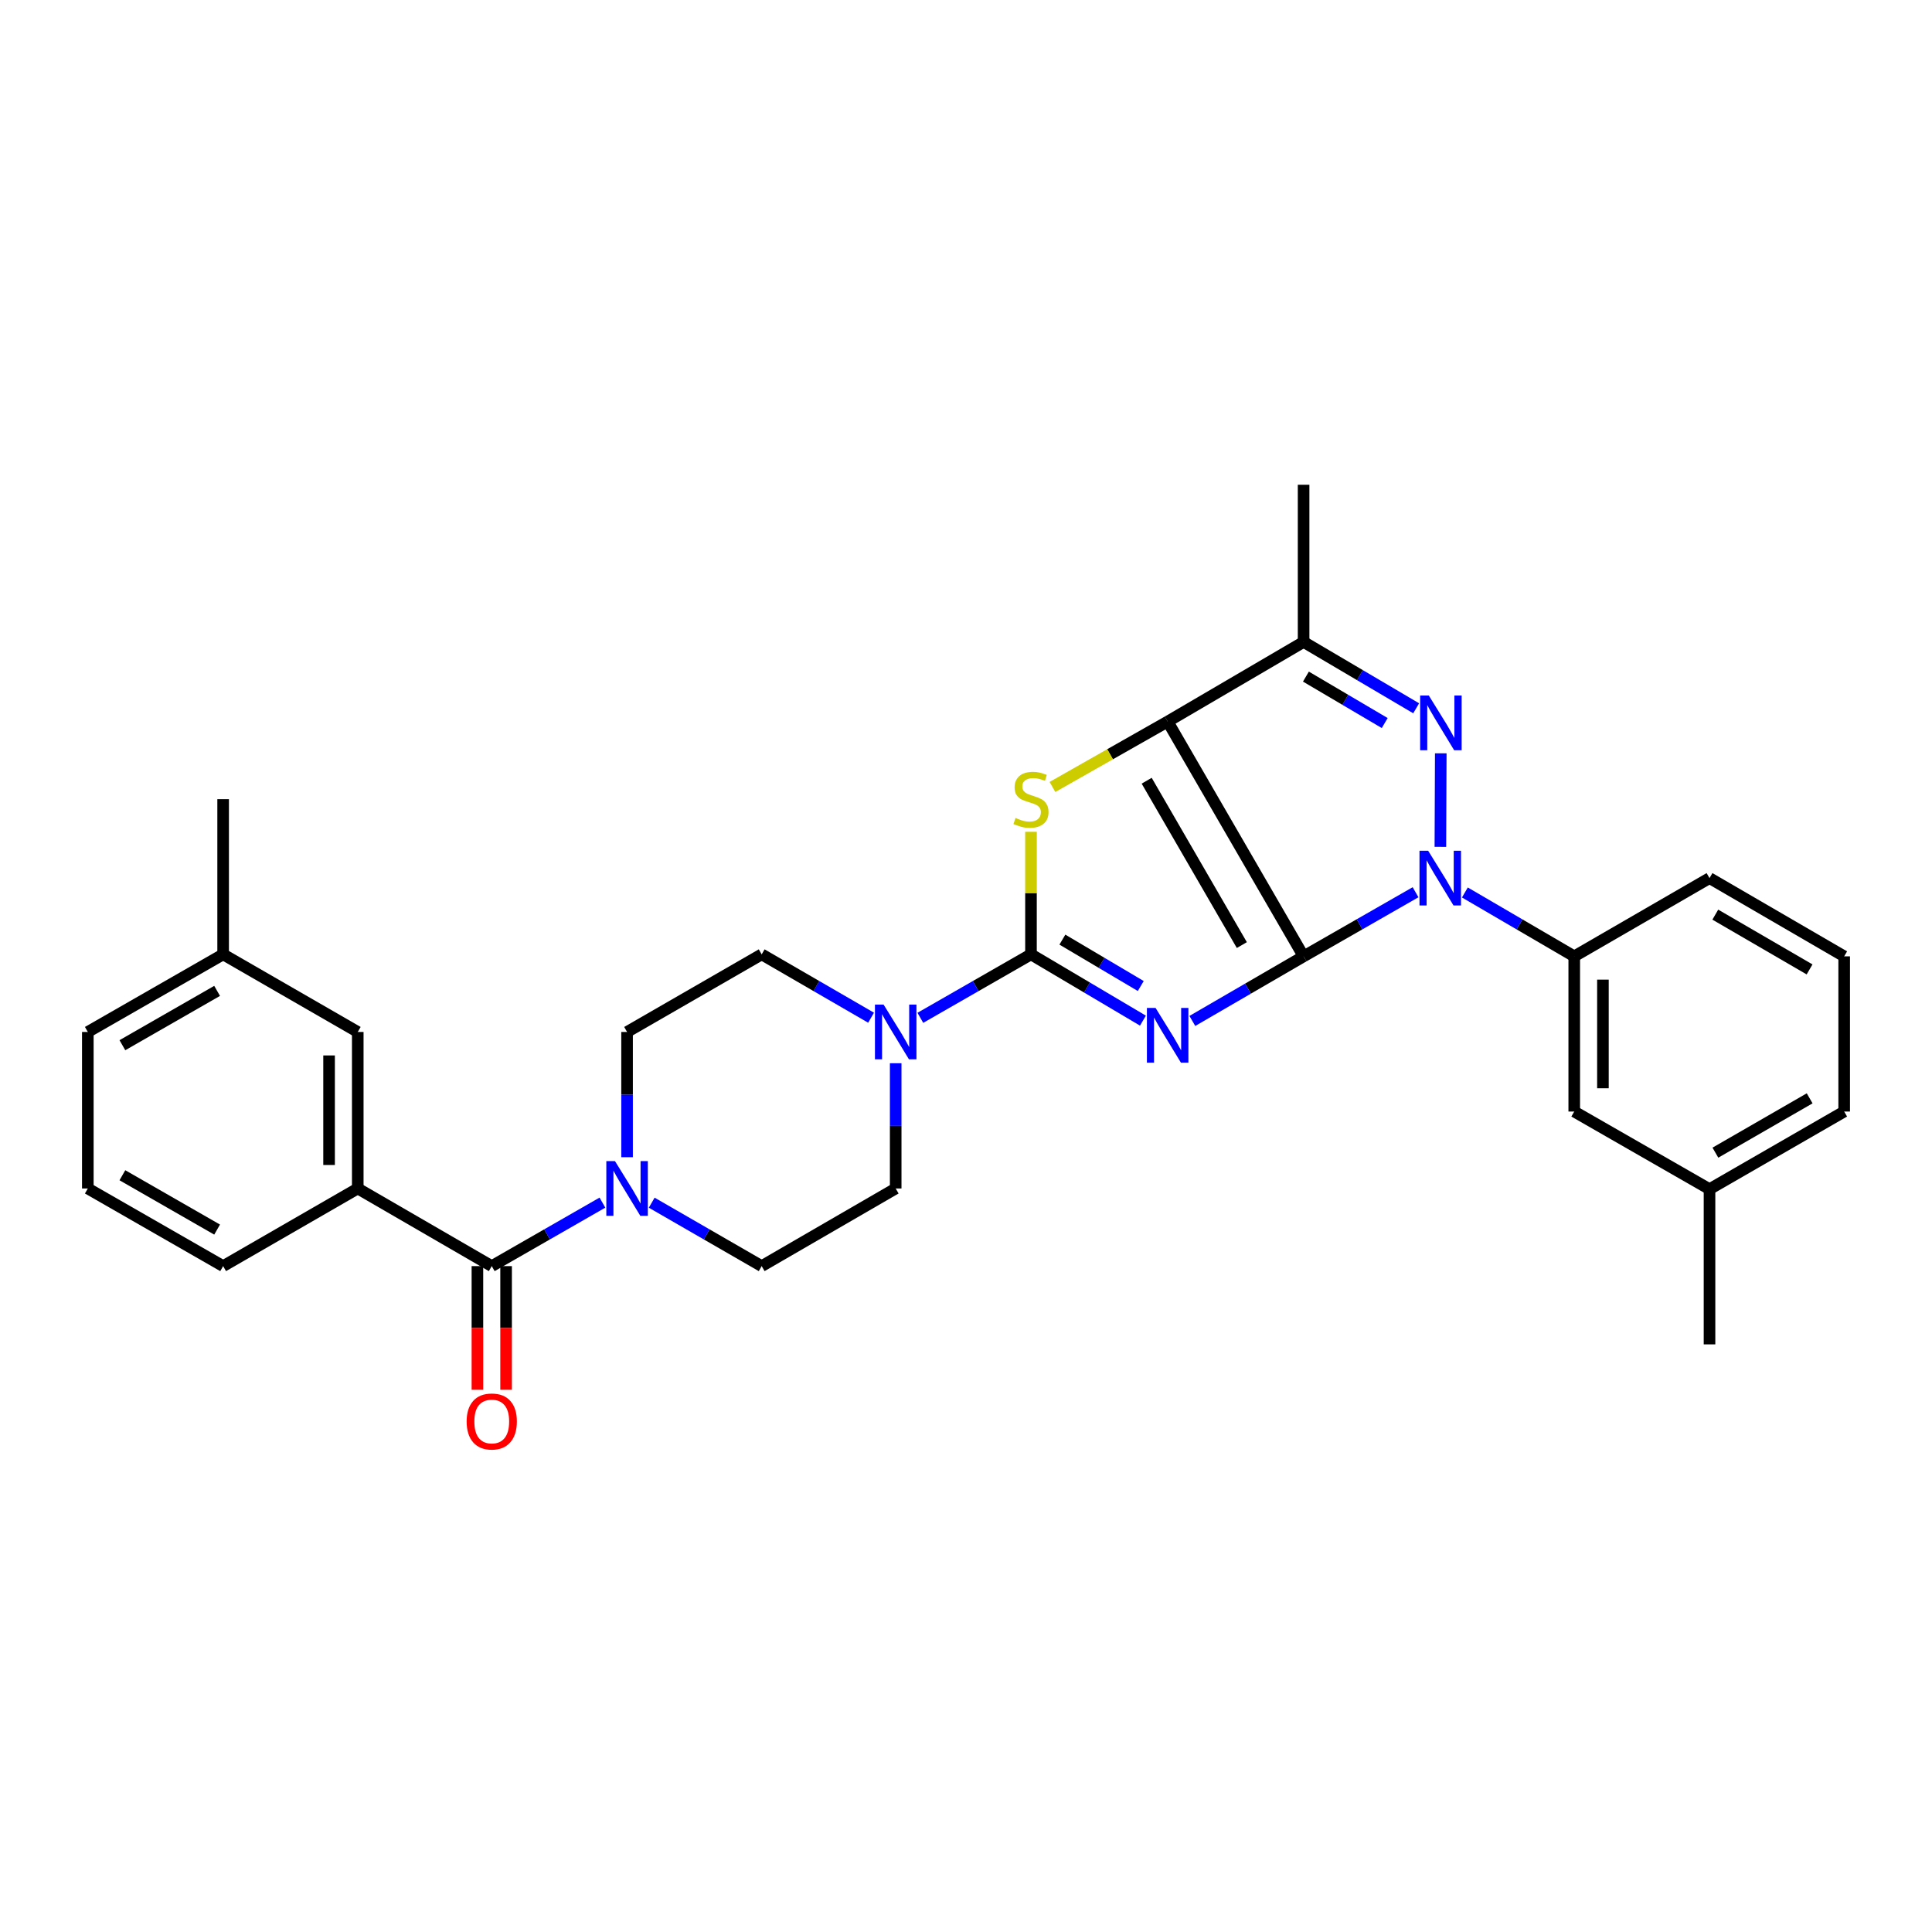 <?xml version='1.0' encoding='iso-8859-1'?>
<svg version='1.1' baseProfile='full'
              xmlns='http://www.w3.org/2000/svg'
                      xmlns:rdkit='http://www.rdkit.org/xml'
                      xmlns:xlink='http://www.w3.org/1999/xlink'
                  xml:space='preserve'
width='1000px' height='1000px' viewBox='0 0 1000 1000'>
<!-- END OF HEADER -->
<rect style='opacity:1.0;fill:#FFFFFF;stroke:none' width='1000' height='1000' x='0' y='0'> </rect>
<path class='bond-0' d='M 674.741,495.006 L 645.947,511.724' style='fill:none;fill-rule:evenodd;stroke:#000000;stroke-width:6px;stroke-linecap:butt;stroke-linejoin:miter;stroke-opacity:1' />
<path class='bond-0' d='M 645.947,511.724 L 617.152,528.442' style='fill:none;fill-rule:evenodd;stroke:#0000FF;stroke-width:6px;stroke-linecap:butt;stroke-linejoin:miter;stroke-opacity:1' />
<path class='bond-1' d='M 674.741,495.006 L 604.378,373.473' style='fill:none;fill-rule:evenodd;stroke:#000000;stroke-width:6px;stroke-linecap:butt;stroke-linejoin:miter;stroke-opacity:1' />
<path class='bond-1' d='M 642.773,489.174 L 593.519,404.101' style='fill:none;fill-rule:evenodd;stroke:#000000;stroke-width:6px;stroke-linecap:butt;stroke-linejoin:miter;stroke-opacity:1' />
<path class='bond-2' d='M 674.741,495.006 L 703.716,478.413' style='fill:none;fill-rule:evenodd;stroke:#000000;stroke-width:6px;stroke-linecap:butt;stroke-linejoin:miter;stroke-opacity:1' />
<path class='bond-2' d='M 703.716,478.413 L 732.69,461.819' style='fill:none;fill-rule:evenodd;stroke:#0000FF;stroke-width:6px;stroke-linecap:butt;stroke-linejoin:miter;stroke-opacity:1' />
<path class='bond-3' d='M 591.583,528.283 L 562.609,511.129' style='fill:none;fill-rule:evenodd;stroke:#0000FF;stroke-width:6px;stroke-linecap:butt;stroke-linejoin:miter;stroke-opacity:1' />
<path class='bond-3' d='M 562.609,511.129 L 533.635,493.975' style='fill:none;fill-rule:evenodd;stroke:#000000;stroke-width:6px;stroke-linecap:butt;stroke-linejoin:miter;stroke-opacity:1' />
<path class='bond-3' d='M 590.454,510.362 L 570.173,498.354' style='fill:none;fill-rule:evenodd;stroke:#0000FF;stroke-width:6px;stroke-linecap:butt;stroke-linejoin:miter;stroke-opacity:1' />
<path class='bond-3' d='M 570.173,498.354 L 549.891,486.346' style='fill:none;fill-rule:evenodd;stroke:#000000;stroke-width:6px;stroke-linecap:butt;stroke-linejoin:miter;stroke-opacity:1' />
<path class='bond-5' d='M 604.378,373.473 L 574.564,390.405' style='fill:none;fill-rule:evenodd;stroke:#000000;stroke-width:6px;stroke-linecap:butt;stroke-linejoin:miter;stroke-opacity:1' />
<path class='bond-5' d='M 574.564,390.405 L 544.749,407.337' style='fill:none;fill-rule:evenodd;stroke:#CCCC00;stroke-width:6px;stroke-linecap:butt;stroke-linejoin:miter;stroke-opacity:1' />
<path class='bond-6' d='M 604.378,373.473 L 674.741,332.266' style='fill:none;fill-rule:evenodd;stroke:#000000;stroke-width:6px;stroke-linecap:butt;stroke-linejoin:miter;stroke-opacity:1' />
<path class='bond-4' d='M 745.536,438.332 L 745.74,389.922' style='fill:none;fill-rule:evenodd;stroke:#0000FF;stroke-width:6px;stroke-linecap:butt;stroke-linejoin:miter;stroke-opacity:1' />
<path class='bond-10' d='M 758.216,461.946 L 786.52,478.476' style='fill:none;fill-rule:evenodd;stroke:#0000FF;stroke-width:6px;stroke-linecap:butt;stroke-linejoin:miter;stroke-opacity:1' />
<path class='bond-10' d='M 786.52,478.476 L 814.825,495.006' style='fill:none;fill-rule:evenodd;stroke:#000000;stroke-width:6px;stroke-linecap:butt;stroke-linejoin:miter;stroke-opacity:1' />
<path class='bond-7' d='M 533.635,493.975 L 505.002,510.4' style='fill:none;fill-rule:evenodd;stroke:#000000;stroke-width:6px;stroke-linecap:butt;stroke-linejoin:miter;stroke-opacity:1' />
<path class='bond-7' d='M 505.002,510.4 L 476.368,526.825' style='fill:none;fill-rule:evenodd;stroke:#0000FF;stroke-width:6px;stroke-linecap:butt;stroke-linejoin:miter;stroke-opacity:1' />
<path class='bond-31' d='M 533.635,493.975 L 533.635,462.256' style='fill:none;fill-rule:evenodd;stroke:#000000;stroke-width:6px;stroke-linecap:butt;stroke-linejoin:miter;stroke-opacity:1' />
<path class='bond-31' d='M 533.635,462.256 L 533.635,430.537' style='fill:none;fill-rule:evenodd;stroke:#CCCC00;stroke-width:6px;stroke-linecap:butt;stroke-linejoin:miter;stroke-opacity:1' />
<path class='bond-30' d='M 733.004,366.611 L 703.873,349.438' style='fill:none;fill-rule:evenodd;stroke:#0000FF;stroke-width:6px;stroke-linecap:butt;stroke-linejoin:miter;stroke-opacity:1' />
<path class='bond-30' d='M 703.873,349.438 L 674.741,332.266' style='fill:none;fill-rule:evenodd;stroke:#000000;stroke-width:6px;stroke-linecap:butt;stroke-linejoin:miter;stroke-opacity:1' />
<path class='bond-30' d='M 716.725,374.248 L 696.333,362.228' style='fill:none;fill-rule:evenodd;stroke:#0000FF;stroke-width:6px;stroke-linecap:butt;stroke-linejoin:miter;stroke-opacity:1' />
<path class='bond-30' d='M 696.333,362.228 L 675.941,350.207' style='fill:none;fill-rule:evenodd;stroke:#000000;stroke-width:6px;stroke-linecap:butt;stroke-linejoin:miter;stroke-opacity:1' />
<path class='bond-19' d='M 674.741,332.266 L 674.741,250.908' style='fill:none;fill-rule:evenodd;stroke:#000000;stroke-width:6px;stroke-linecap:butt;stroke-linejoin:miter;stroke-opacity:1' />
<path class='bond-12' d='M 463.61,550.328 L 463.61,582.741' style='fill:none;fill-rule:evenodd;stroke:#0000FF;stroke-width:6px;stroke-linecap:butt;stroke-linejoin:miter;stroke-opacity:1' />
<path class='bond-12' d='M 463.61,582.741 L 463.61,615.155' style='fill:none;fill-rule:evenodd;stroke:#000000;stroke-width:6px;stroke-linecap:butt;stroke-linejoin:miter;stroke-opacity:1' />
<path class='bond-13' d='M 450.866,526.763 L 422.555,510.369' style='fill:none;fill-rule:evenodd;stroke:#0000FF;stroke-width:6px;stroke-linecap:butt;stroke-linejoin:miter;stroke-opacity:1' />
<path class='bond-13' d='M 422.555,510.369 L 394.245,493.975' style='fill:none;fill-rule:evenodd;stroke:#000000;stroke-width:6px;stroke-linecap:butt;stroke-linejoin:miter;stroke-opacity:1' />
<path class='bond-8' d='M 254.532,655.339 L 283.174,638.907' style='fill:none;fill-rule:evenodd;stroke:#000000;stroke-width:6px;stroke-linecap:butt;stroke-linejoin:miter;stroke-opacity:1' />
<path class='bond-8' d='M 283.174,638.907 L 311.815,622.475' style='fill:none;fill-rule:evenodd;stroke:#0000FF;stroke-width:6px;stroke-linecap:butt;stroke-linejoin:miter;stroke-opacity:1' />
<path class='bond-11' d='M 254.532,655.339 L 185.175,615.155' style='fill:none;fill-rule:evenodd;stroke:#000000;stroke-width:6px;stroke-linecap:butt;stroke-linejoin:miter;stroke-opacity:1' />
<path class='bond-16' d='M 247.109,655.339 L 247.109,687.342' style='fill:none;fill-rule:evenodd;stroke:#000000;stroke-width:6px;stroke-linecap:butt;stroke-linejoin:miter;stroke-opacity:1' />
<path class='bond-16' d='M 247.109,687.342 L 247.109,719.346' style='fill:none;fill-rule:evenodd;stroke:#FF0000;stroke-width:6px;stroke-linecap:butt;stroke-linejoin:miter;stroke-opacity:1' />
<path class='bond-16' d='M 261.955,655.339 L 261.955,687.342' style='fill:none;fill-rule:evenodd;stroke:#000000;stroke-width:6px;stroke-linecap:butt;stroke-linejoin:miter;stroke-opacity:1' />
<path class='bond-16' d='M 261.955,687.342 L 261.955,719.346' style='fill:none;fill-rule:evenodd;stroke:#FF0000;stroke-width:6px;stroke-linecap:butt;stroke-linejoin:miter;stroke-opacity:1' />
<path class='bond-9' d='M 324.574,598.969 L 324.574,566.556' style='fill:none;fill-rule:evenodd;stroke:#0000FF;stroke-width:6px;stroke-linecap:butt;stroke-linejoin:miter;stroke-opacity:1' />
<path class='bond-9' d='M 324.574,566.556 L 324.574,534.143' style='fill:none;fill-rule:evenodd;stroke:#000000;stroke-width:6px;stroke-linecap:butt;stroke-linejoin:miter;stroke-opacity:1' />
<path class='bond-33' d='M 337.325,622.509 L 365.785,638.924' style='fill:none;fill-rule:evenodd;stroke:#0000FF;stroke-width:6px;stroke-linecap:butt;stroke-linejoin:miter;stroke-opacity:1' />
<path class='bond-33' d='M 365.785,638.924 L 394.245,655.339' style='fill:none;fill-rule:evenodd;stroke:#000000;stroke-width:6px;stroke-linecap:butt;stroke-linejoin:miter;stroke-opacity:1' />
<path class='bond-17' d='M 814.825,495.006 L 814.825,575.333' style='fill:none;fill-rule:evenodd;stroke:#000000;stroke-width:6px;stroke-linecap:butt;stroke-linejoin:miter;stroke-opacity:1' />
<path class='bond-17' d='M 829.671,507.056 L 829.671,563.284' style='fill:none;fill-rule:evenodd;stroke:#000000;stroke-width:6px;stroke-linecap:butt;stroke-linejoin:miter;stroke-opacity:1' />
<path class='bond-22' d='M 814.825,495.006 L 884.842,454.501' style='fill:none;fill-rule:evenodd;stroke:#000000;stroke-width:6px;stroke-linecap:butt;stroke-linejoin:miter;stroke-opacity:1' />
<path class='bond-18' d='M 185.175,615.155 L 185.175,534.143' style='fill:none;fill-rule:evenodd;stroke:#000000;stroke-width:6px;stroke-linecap:butt;stroke-linejoin:miter;stroke-opacity:1' />
<path class='bond-18' d='M 170.329,603.003 L 170.329,546.295' style='fill:none;fill-rule:evenodd;stroke:#000000;stroke-width:6px;stroke-linecap:butt;stroke-linejoin:miter;stroke-opacity:1' />
<path class='bond-23' d='M 185.175,615.155 L 115.496,655.339' style='fill:none;fill-rule:evenodd;stroke:#000000;stroke-width:6px;stroke-linecap:butt;stroke-linejoin:miter;stroke-opacity:1' />
<path class='bond-15' d='M 463.61,615.155 L 394.245,655.339' style='fill:none;fill-rule:evenodd;stroke:#000000;stroke-width:6px;stroke-linecap:butt;stroke-linejoin:miter;stroke-opacity:1' />
<path class='bond-14' d='M 394.245,493.975 L 324.574,534.143' style='fill:none;fill-rule:evenodd;stroke:#000000;stroke-width:6px;stroke-linecap:butt;stroke-linejoin:miter;stroke-opacity:1' />
<path class='bond-20' d='M 814.825,575.333 L 884.842,615.509' style='fill:none;fill-rule:evenodd;stroke:#000000;stroke-width:6px;stroke-linecap:butt;stroke-linejoin:miter;stroke-opacity:1' />
<path class='bond-21' d='M 185.175,534.143 L 115.496,493.975' style='fill:none;fill-rule:evenodd;stroke:#000000;stroke-width:6px;stroke-linecap:butt;stroke-linejoin:miter;stroke-opacity:1' />
<path class='bond-29' d='M 884.842,615.509 L 884.842,695.844' style='fill:none;fill-rule:evenodd;stroke:#000000;stroke-width:6px;stroke-linecap:butt;stroke-linejoin:miter;stroke-opacity:1' />
<path class='bond-32' d='M 884.842,615.509 L 954.545,575.333' style='fill:none;fill-rule:evenodd;stroke:#000000;stroke-width:6px;stroke-linecap:butt;stroke-linejoin:miter;stroke-opacity:1' />
<path class='bond-32' d='M 887.884,596.62 L 936.676,568.497' style='fill:none;fill-rule:evenodd;stroke:#000000;stroke-width:6px;stroke-linecap:butt;stroke-linejoin:miter;stroke-opacity:1' />
<path class='bond-28' d='M 115.496,493.975 L 115.496,413.649' style='fill:none;fill-rule:evenodd;stroke:#000000;stroke-width:6px;stroke-linecap:butt;stroke-linejoin:miter;stroke-opacity:1' />
<path class='bond-34' d='M 115.496,493.975 L 45.455,534.143' style='fill:none;fill-rule:evenodd;stroke:#000000;stroke-width:6px;stroke-linecap:butt;stroke-linejoin:miter;stroke-opacity:1' />
<path class='bond-34' d='M 112.376,512.879 L 63.347,540.997' style='fill:none;fill-rule:evenodd;stroke:#000000;stroke-width:6px;stroke-linecap:butt;stroke-linejoin:miter;stroke-opacity:1' />
<path class='bond-24' d='M 884.842,454.501 L 954.545,495.006' style='fill:none;fill-rule:evenodd;stroke:#000000;stroke-width:6px;stroke-linecap:butt;stroke-linejoin:miter;stroke-opacity:1' />
<path class='bond-24' d='M 887.838,473.413 L 936.631,501.767' style='fill:none;fill-rule:evenodd;stroke:#000000;stroke-width:6px;stroke-linecap:butt;stroke-linejoin:miter;stroke-opacity:1' />
<path class='bond-25' d='M 115.496,655.339 L 45.455,615.155' style='fill:none;fill-rule:evenodd;stroke:#000000;stroke-width:6px;stroke-linecap:butt;stroke-linejoin:miter;stroke-opacity:1' />
<path class='bond-25' d='M 112.378,636.434 L 63.349,608.305' style='fill:none;fill-rule:evenodd;stroke:#000000;stroke-width:6px;stroke-linecap:butt;stroke-linejoin:miter;stroke-opacity:1' />
<path class='bond-26' d='M 954.545,495.006 L 954.545,575.333' style='fill:none;fill-rule:evenodd;stroke:#000000;stroke-width:6px;stroke-linecap:butt;stroke-linejoin:miter;stroke-opacity:1' />
<path class='bond-27' d='M 45.455,615.155 L 45.455,534.143' style='fill:none;fill-rule:evenodd;stroke:#000000;stroke-width:6px;stroke-linecap:butt;stroke-linejoin:miter;stroke-opacity:1' />
<path  class='atom-1' d='M 598.118 521.699
L 607.398 536.699
Q 608.318 538.179, 609.798 540.859
Q 611.278 543.539, 611.358 543.699
L 611.358 521.699
L 615.118 521.699
L 615.118 550.019
L 611.238 550.019
L 601.278 533.619
Q 600.118 531.699, 598.878 529.499
Q 597.678 527.299, 597.318 526.619
L 597.318 550.019
L 593.638 550.019
L 593.638 521.699
L 598.118 521.699
' fill='#0000FF'/>
<path  class='atom-3' d='M 739.208 440.341
L 748.488 455.341
Q 749.408 456.821, 750.888 459.501
Q 752.368 462.181, 752.448 462.341
L 752.448 440.341
L 756.208 440.341
L 756.208 468.661
L 752.328 468.661
L 742.368 452.261
Q 741.208 450.341, 739.968 448.141
Q 738.768 445.941, 738.408 445.261
L 738.408 468.661
L 734.728 468.661
L 734.728 440.341
L 739.208 440.341
' fill='#0000FF'/>
<path  class='atom-5' d='M 739.546 359.997
L 748.826 374.997
Q 749.746 376.477, 751.226 379.157
Q 752.706 381.837, 752.786 381.997
L 752.786 359.997
L 756.546 359.997
L 756.546 388.317
L 752.666 388.317
L 742.706 371.917
Q 741.546 369.997, 740.306 367.797
Q 739.106 365.597, 738.746 364.917
L 738.746 388.317
L 735.066 388.317
L 735.066 359.997
L 739.546 359.997
' fill='#0000FF'/>
<path  class='atom-6' d='M 525.635 423.369
Q 525.955 423.489, 527.275 424.049
Q 528.595 424.609, 530.035 424.969
Q 531.515 425.289, 532.955 425.289
Q 535.635 425.289, 537.195 424.009
Q 538.755 422.689, 538.755 420.409
Q 538.755 418.849, 537.955 417.889
Q 537.195 416.929, 535.995 416.409
Q 534.795 415.889, 532.795 415.289
Q 530.275 414.529, 528.755 413.809
Q 527.275 413.089, 526.195 411.569
Q 525.155 410.049, 525.155 407.489
Q 525.155 403.929, 527.555 401.729
Q 529.995 399.529, 534.795 399.529
Q 538.075 399.529, 541.795 401.089
L 540.875 404.169
Q 537.475 402.769, 534.915 402.769
Q 532.155 402.769, 530.635 403.929
Q 529.115 405.049, 529.155 407.009
Q 529.155 408.529, 529.915 409.449
Q 530.715 410.369, 531.835 410.889
Q 532.995 411.409, 534.915 412.009
Q 537.475 412.809, 538.995 413.609
Q 540.515 414.409, 541.595 416.049
Q 542.715 417.649, 542.715 420.409
Q 542.715 424.329, 540.075 426.449
Q 537.475 428.529, 533.115 428.529
Q 530.595 428.529, 528.675 427.969
Q 526.795 427.449, 524.555 426.529
L 525.635 423.369
' fill='#CCCC00'/>
<path  class='atom-8' d='M 457.35 519.983
L 466.63 534.983
Q 467.55 536.463, 469.03 539.143
Q 470.51 541.823, 470.59 541.983
L 470.59 519.983
L 474.35 519.983
L 474.35 548.303
L 470.47 548.303
L 460.51 531.903
Q 459.35 529.983, 458.11 527.783
Q 456.91 525.583, 456.55 524.903
L 456.55 548.303
L 452.87 548.303
L 452.87 519.983
L 457.35 519.983
' fill='#0000FF'/>
<path  class='atom-10' d='M 318.314 600.995
L 327.594 615.995
Q 328.514 617.475, 329.994 620.155
Q 331.474 622.835, 331.554 622.995
L 331.554 600.995
L 335.314 600.995
L 335.314 629.315
L 331.434 629.315
L 321.474 612.915
Q 320.314 610.995, 319.074 608.795
Q 317.874 606.595, 317.514 605.915
L 317.514 629.315
L 313.834 629.315
L 313.834 600.995
L 318.314 600.995
' fill='#0000FF'/>
<path  class='atom-17' d='M 241.532 735.754
Q 241.532 728.954, 244.892 725.154
Q 248.252 721.354, 254.532 721.354
Q 260.812 721.354, 264.172 725.154
Q 267.532 728.954, 267.532 735.754
Q 267.532 742.634, 264.132 746.554
Q 260.732 750.434, 254.532 750.434
Q 248.292 750.434, 244.892 746.554
Q 241.532 742.674, 241.532 735.754
M 254.532 747.234
Q 258.852 747.234, 261.172 744.354
Q 263.532 741.434, 263.532 735.754
Q 263.532 730.194, 261.172 727.394
Q 258.852 724.554, 254.532 724.554
Q 250.212 724.554, 247.852 727.354
Q 245.532 730.154, 245.532 735.754
Q 245.532 741.474, 247.852 744.354
Q 250.212 747.234, 254.532 747.234
' fill='#FF0000'/>
</svg>
